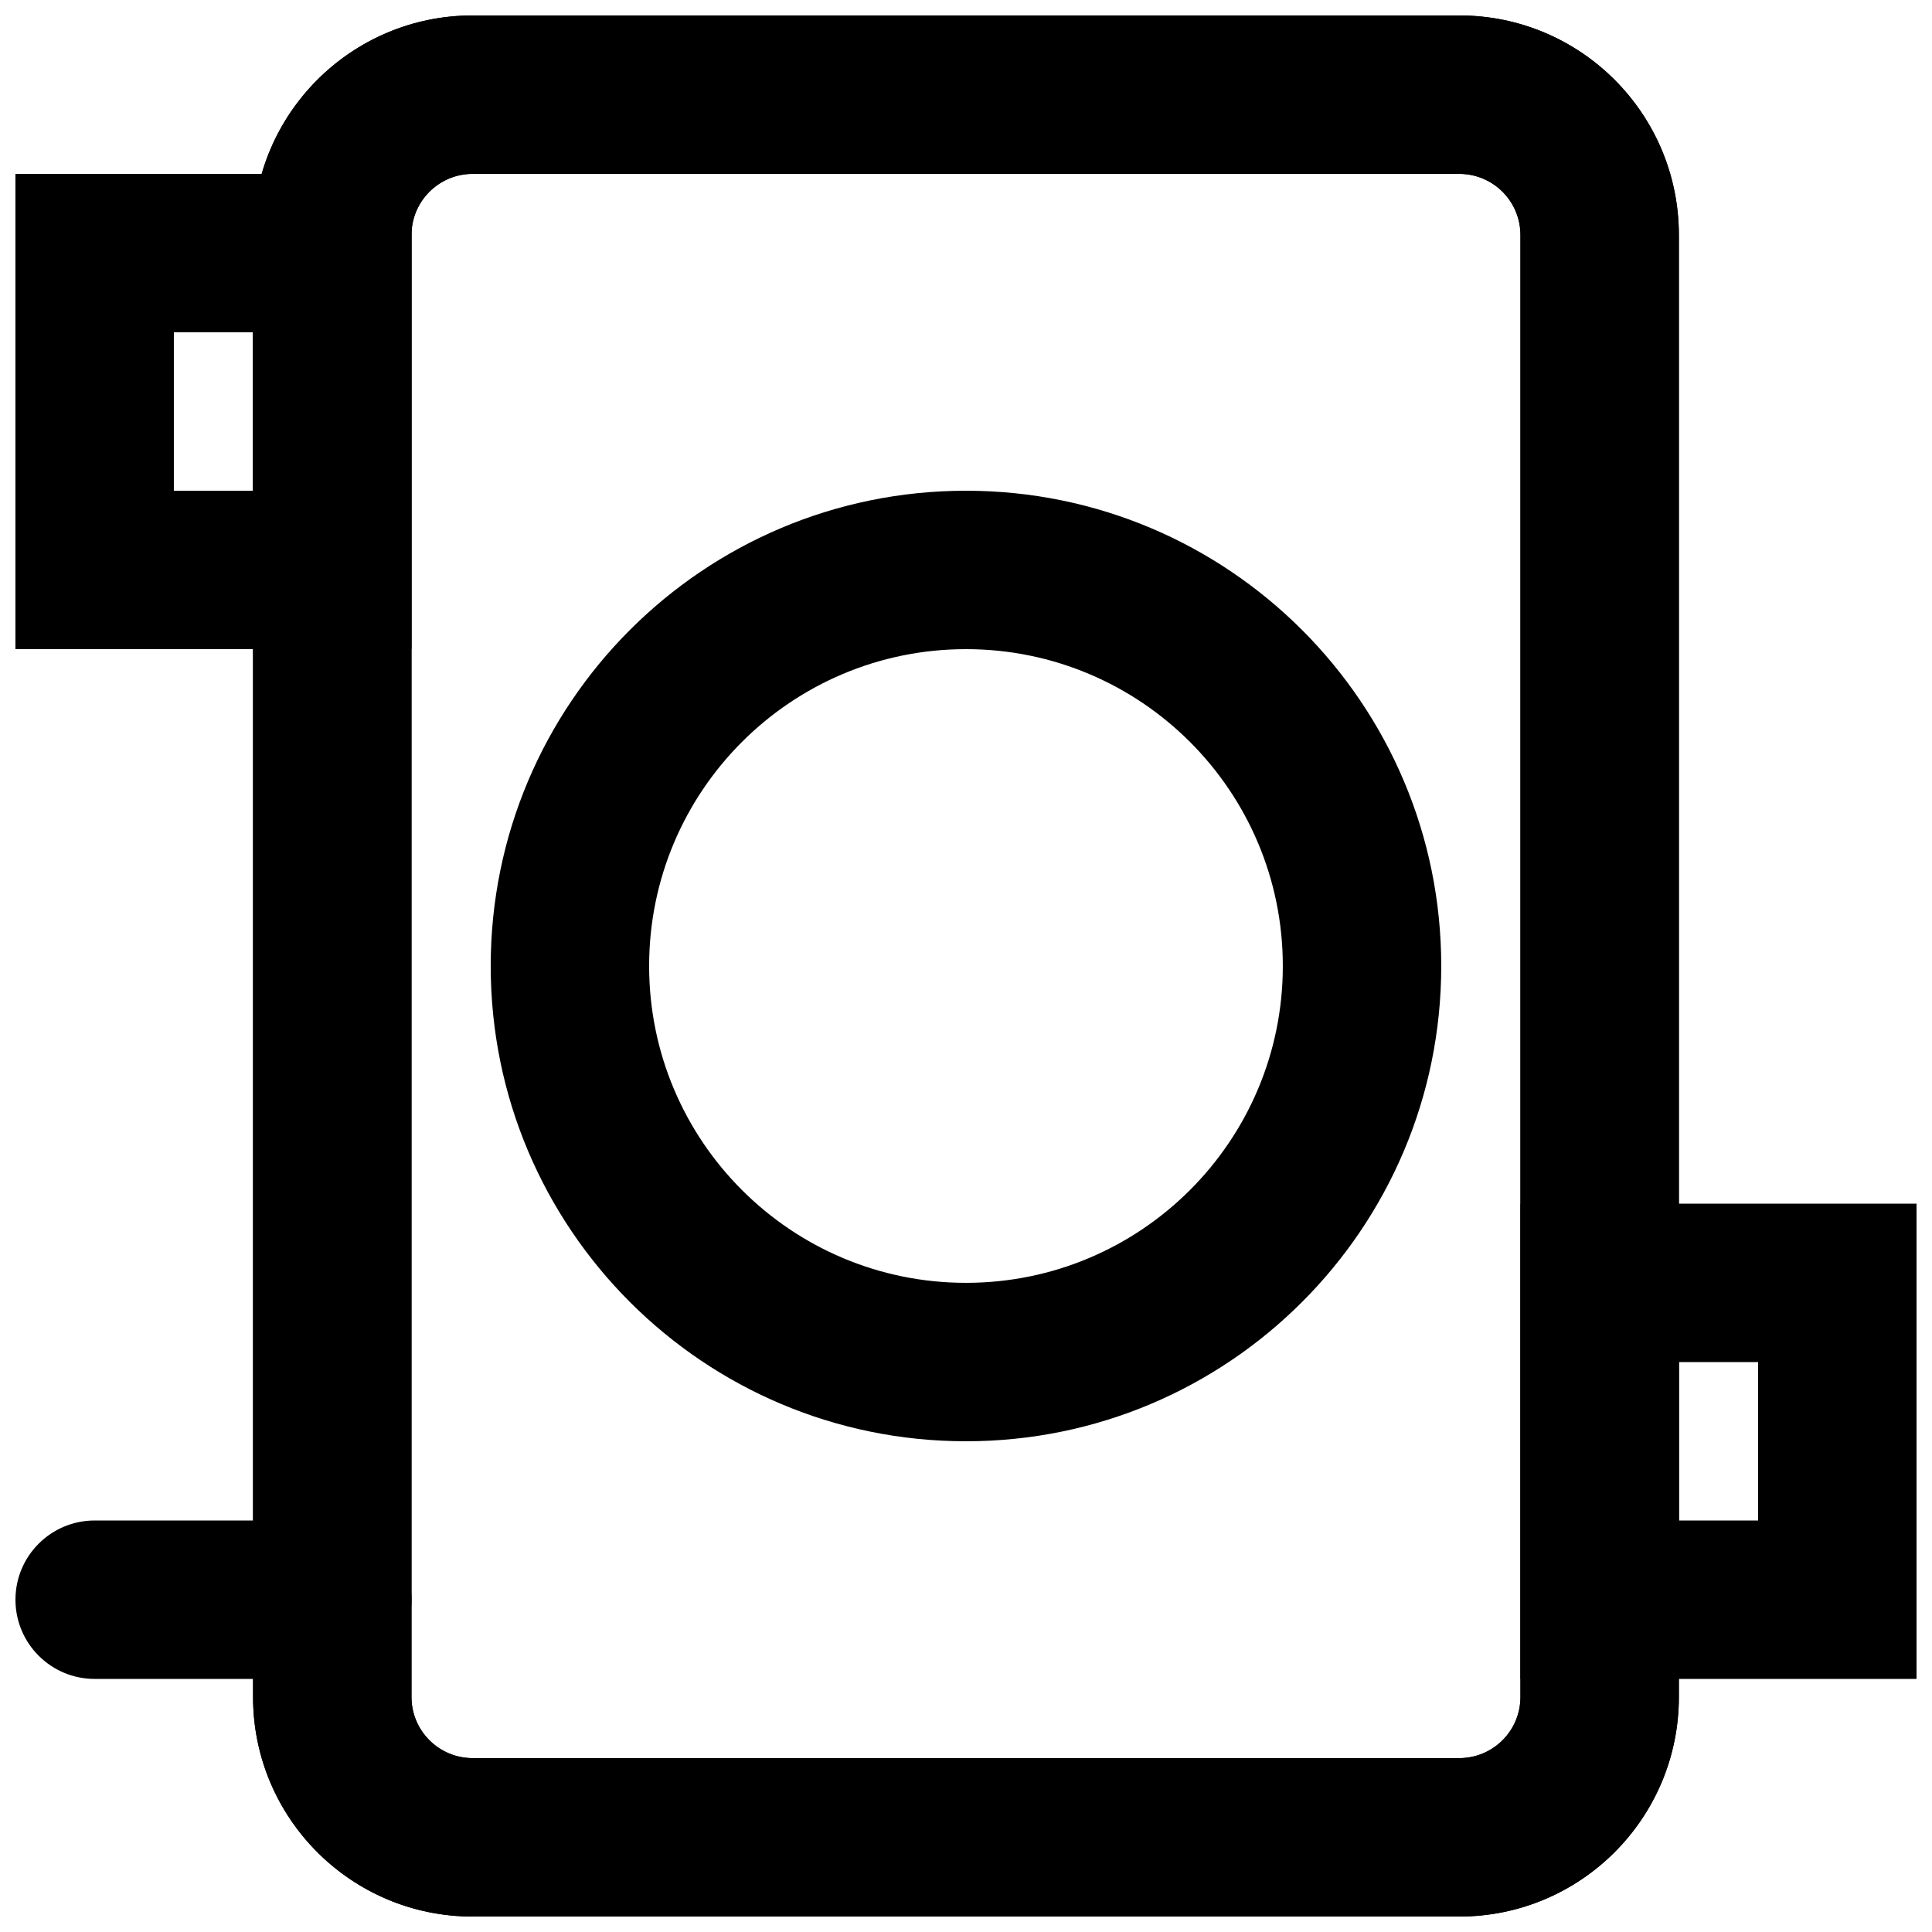 <?xml version="1.0" encoding="UTF-8"?>
<!-- Uploaded to: SVG Repo, www.svgrepo.com, Generator: SVG Repo Mixer Tools -->
<svg width="800px" height="800px" version="1.1" viewBox="144 144 512 512" xmlns="http://www.w3.org/2000/svg">
 <defs>
  <clipPath id="d">
   <path d="m211 148.09h378v503.81h-378z"/>
  </clipPath>
  <clipPath id="c">
   <path d="m148.09 190h105.91v127h-105.91z"/>
  </clipPath>
  <clipPath id="b">
   <path d="m546 462h105.9v127h-105.9z"/>
  </clipPath>
  <clipPath id="a">
   <path d="m148.09 546h105.91v43h-105.91z"/>
  </clipPath>
 </defs>
 <g clip-path="url(#d)" fill-rule="evenodd">
  <path d="m530.73 609.92h-261.48c-8.945 0-16.203-7.258-16.203-16.203v-387.43c0-8.949 7.258-16.207 16.203-16.207h261.48c8.957 0 16.203 7.246 16.203 16.207v387.43c0 8.957-7.246 16.203-16.203 16.203zm0 41.984c32.145 0 58.188-26.043 58.188-58.188v-387.43c0-32.145-26.043-58.191-58.188-58.191h-261.48c-32.129 0-58.188 26.051-58.188 58.191v387.43c0 32.137 26.059 58.188 58.188 58.188z"/>
  <path d="m530.73 609.92h-261.48c-8.945 0-16.203-7.258-16.203-16.203v-387.43c0-8.949 7.258-16.207 16.203-16.207h261.48c8.957 0 16.203 7.246 16.203 16.207v387.43c0 8.957-7.246 16.203-16.203 16.203zm0 41.984c32.145 0 58.188-26.043 58.188-58.188v-387.43c0-32.145-26.043-58.191-58.188-58.191h-261.48c-32.129 0-58.188 26.051-58.188 58.191v387.43c0 32.137 26.059 58.188 58.188 58.188z"/>
 </g>
 <path d="m483.96 400c0 46.363-37.602 83.965-83.965 83.965-46.367 0-83.969-37.602-83.969-83.965 0-46.367 37.602-83.969 83.969-83.969 46.363 0 83.965 37.602 83.965 83.969zm41.984 0c0-69.555-56.398-125.95-125.95-125.95-69.555 0-125.95 56.398-125.95 125.95 0 69.551 56.398 125.95 125.95 125.95 69.551 0 125.95-56.398 125.95-125.95z" fill-rule="evenodd"/>
 <g clip-path="url(#c)">
  <path d="m148.09 316.03h104.96v-125.95h-104.96zm41.984-41.984v-41.984h20.992v41.984z" fill-rule="evenodd"/>
 </g>
 <g clip-path="url(#b)">
  <path d="m546.94 588.93h104.96v-125.95h-104.96zm41.984-83.969h20.992v41.984h-20.992z" fill-rule="evenodd"/>
 </g>
 <g clip-path="url(#a)">
  <path d="m169.09 588.93h62.977c11.594 0 20.992-9.398 20.992-20.992s-9.398-20.992-20.992-20.992h-62.977c-11.594 0-20.992 9.398-20.992 20.992s9.398 20.992 20.992 20.992z" fill-rule="evenodd"/>
 </g>
</svg>